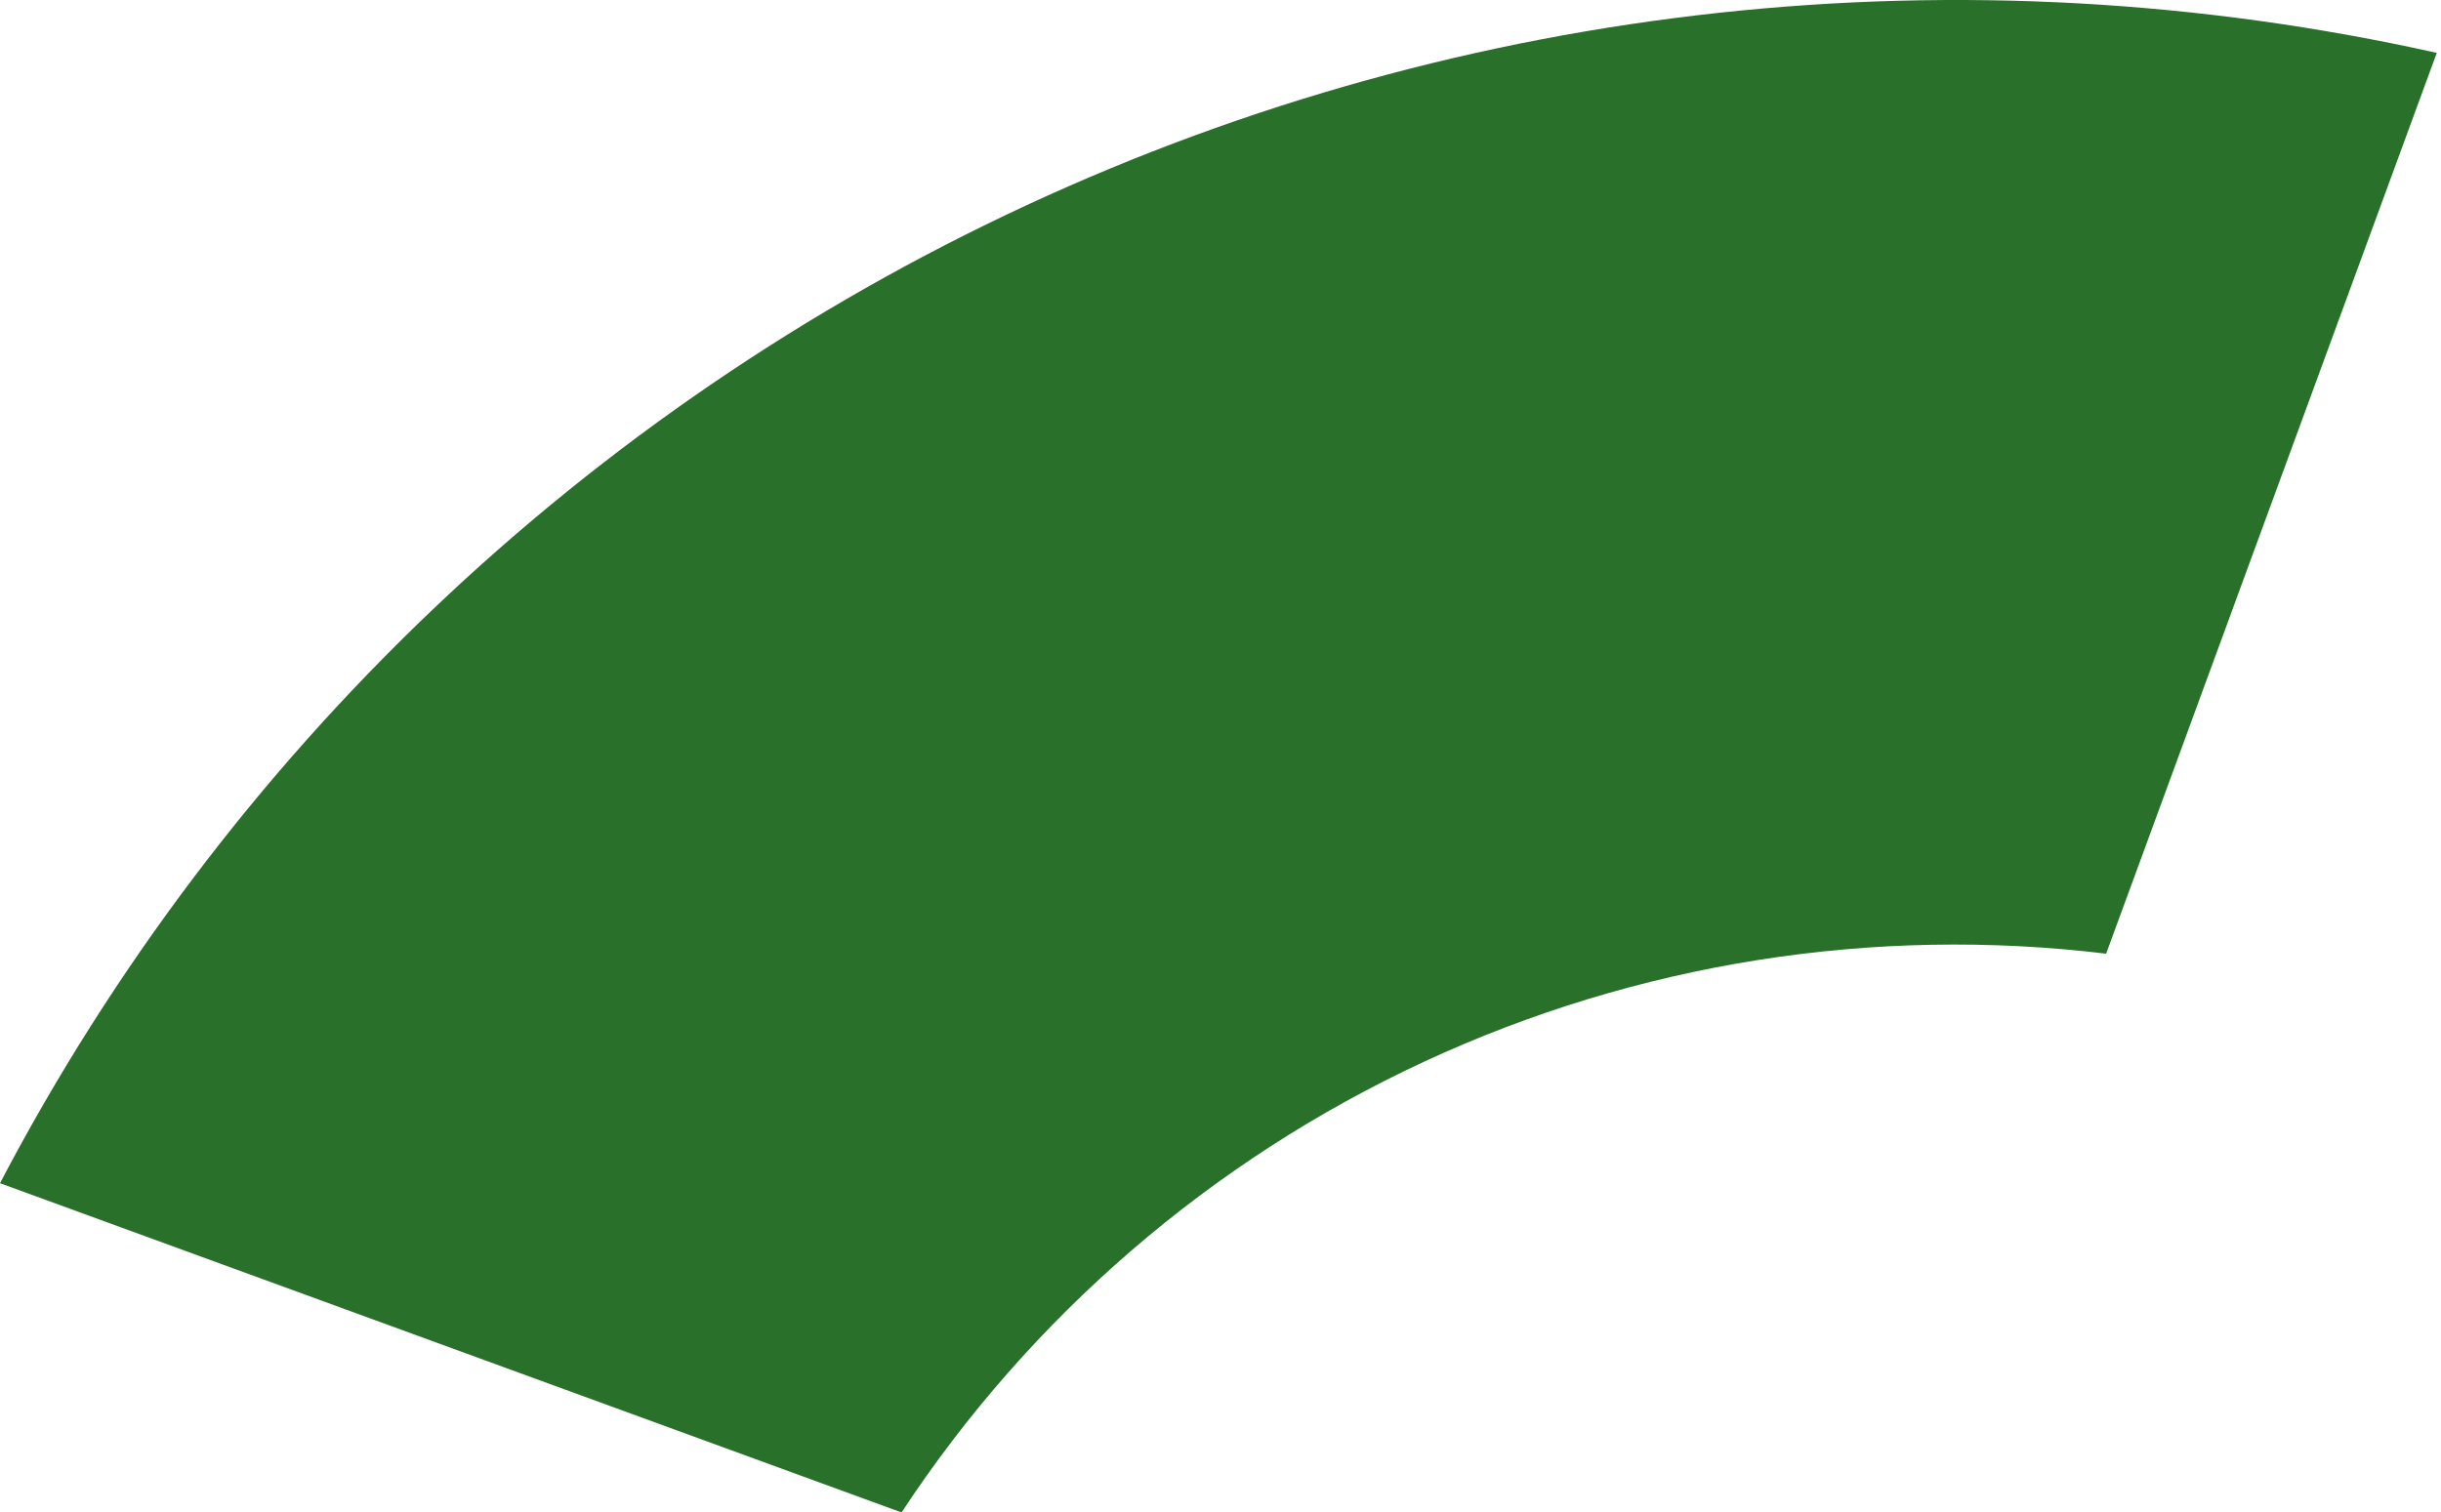 <?xml version="1.0" encoding="UTF-8"?> <svg xmlns="http://www.w3.org/2000/svg" width="455" height="282" viewBox="0 0 455 282" fill="none"> <path d="M168.048 282C192.059 245.465 225.806 216.35 265.481 197.941C305.155 179.533 349.177 172.563 392.58 177.819L454.212 9.861C365.896 -9.835 273.51 0.144 191.385 38.249C109.26 76.355 41.986 140.457 0.001 220.612L168.048 282Z" fill="#29702A"></path> </svg> 